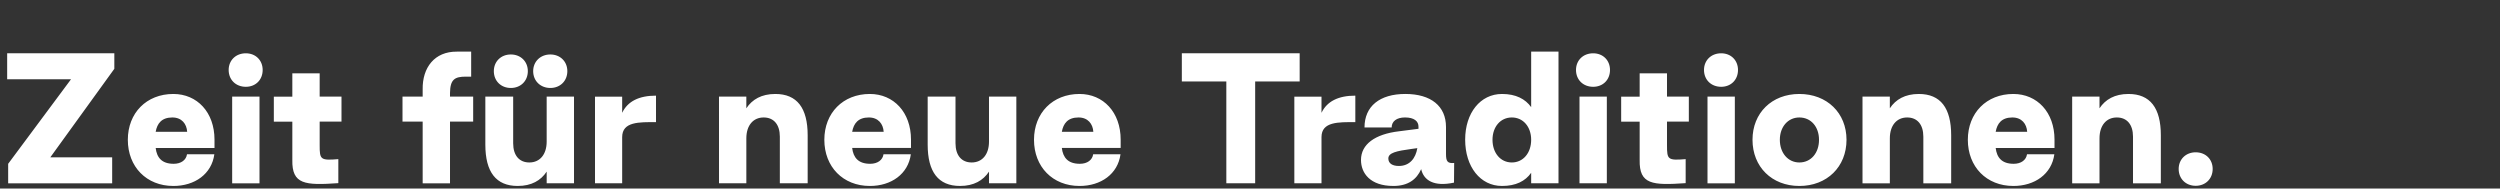 <svg width="344.787" height="26" viewBox="0 0 344.787 26" xmlns="http://www.w3.org/2000/svg"><rect x="0" y="0" width="344.787" height="26" fill="#333333" stroke="none"/><path d="M1.126 25.28H15.47v-3.586H6.942L15.768 9.49V7.35H.988v3.586h8.804L1.126 22.59zm22.78.368c2.964 0 5.286-1.655 5.654-4.368h-3.77c-.115.782-.804 1.31-1.839 1.31-1.632 0-2.321-.85-2.482-2.183h8.114v-1.15c0-3.769-2.39-6.297-5.678-6.297-3.7 0-6.275 2.62-6.275 6.32 0 3.724 2.575 6.368 6.275 6.368zm-2.437-7.47c.207-1.15.827-1.977 2.298-1.977 1.31 0 1.977.896 2.046 1.976zm12.435-6.207c1.356 0 2.322-.965 2.322-2.321 0-1.334-.966-2.299-2.322-2.299-1.38 0-2.368.965-2.368 2.299 0 1.356.989 2.321 2.368 2.321zM32.019 25.28h3.77V13.327h-3.77zm14.642-.023v-3.31c-2.482.207-2.574.046-2.574-1.908v-3.264h3.01v-3.448h-3.01V10.11h-3.77v3.218h-2.551v3.448h2.551v5.287c-.069 3.379 1.747 3.517 6.344 3.195zm11.631.023h3.77v-8.505h3.195v-3.448h-3.195v-.505c.023-1.862.643-2.253 2.183-2.253h.736V7.121h-1.977c-3.08-.023-4.758 2.207-4.712 5.195v1.011h-2.781v3.448h2.781zm12.16-13.148c1.356 0 2.344-.965 2.344-2.321 0-1.334-.988-2.299-2.345-2.299-1.356 0-2.344.965-2.344 2.299 0 1.356.988 2.321 2.344 2.321zm5.447 0c1.356 0 2.345-.965 2.345-2.321 0-1.334-.989-2.299-2.345-2.299-1.356 0-2.367.965-2.367 2.299 0 1.356 1.01 2.321 2.367 2.321zm3.264 1.195h-3.77v6.207c0 1.746-.92 2.873-2.39 2.873-1.402 0-2.23-.989-2.23-2.644v-6.436h-3.838v6.62c0 3.77 1.47 5.7 4.459 5.7 1.908 0 3.195-.758 4-1.976v1.609h3.769zm2.896 11.953h3.747v-6.367c0-2.16 2.367-2.069 4.666-2.069V13.19c-2.344 0-3.908.782-4.666 2.368v-2.23h-3.747zm17.102 0h3.77v-6.206c0-1.747.919-2.873 2.39-2.873 1.402 0 2.23.988 2.23 2.643v6.436h3.838v-6.62c0-3.77-1.471-5.7-4.46-5.7-1.907 0-3.194.758-3.999 1.976v-1.609h-3.77zm20.802.368c2.965 0 5.287-1.655 5.654-4.368h-3.77c-.114.782-.804 1.31-1.838 1.31-1.632 0-2.322-.85-2.483-2.183h8.114v-1.15c0-3.769-2.39-6.297-5.677-6.297-3.7 0-6.275 2.62-6.275 6.32 0 3.724 2.574 6.368 6.275 6.368zm-2.437-7.47c.207-1.15.828-1.977 2.299-1.977 1.31 0 1.977.896 2.046 1.976zm22.641-4.85h-3.77v6.206c0 1.746-.919 2.873-2.39 2.873-1.402 0-2.23-.989-2.23-2.644v-6.436h-3.838v6.62c0 3.77 1.471 5.7 4.46 5.7 1.907 0 3.194-.758 3.999-1.976v1.609h3.77zm8.712 12.32c2.965 0 5.287-1.655 5.654-4.368h-3.77c-.114.782-.804 1.31-1.838 1.31-1.632 0-2.322-.85-2.483-2.183h8.114v-1.15c0-3.769-2.39-6.297-5.677-6.297-3.7 0-6.275 2.62-6.275 6.32 0 3.724 2.574 6.368 6.275 6.368zm-2.437-7.47c.207-1.15.828-1.977 2.299-1.977 1.31 0 1.977.896 2.046 1.976zm22.687 7.102h3.977V11.236h6.137V7.35h-16.25v3.885h6.136zm9.379 0h3.746v-6.367c0-2.16 2.368-2.069 4.666-2.069V13.19c-2.344 0-3.907.782-4.666 2.368v-2.23h-3.746zm13.653.368c2.023 0 3.218-.897 3.839-2.322.345 1.54 1.747 2.46 4.528 1.862l.023-2.712c-.942.092-1.126-.253-1.126-1.241V17.51c0-2.873-2.069-4.551-5.609-4.551s-5.631 1.7-5.631 4.62h3.746c0-.85.69-1.38 1.84-1.38 1.24 0 1.884.506 1.861 1.31v.254l-2.69.344c-3.31.391-5.24 1.793-5.24 3.954 0 1.816 1.264 3.586 4.46 3.586zm.759-2.759c-.874 0-1.448-.344-1.448-1.034 0-.781 1.126-1.034 3.172-1.31l.827-.115c-.23 1.402-1.057 2.46-2.551 2.46zm14.228 2.759c1.908 0 3.218-.667 4.022-1.816v1.448h3.77V7.121h-3.77v7.654c-.804-1.126-2.114-1.815-4.022-1.815-2.988 0-5.08 2.62-5.08 6.298 0 3.746 2.092 6.39 5.08 6.39zm1.356-3.241c-1.563 0-2.666-1.31-2.666-3.126 0-1.793 1.103-3.08 2.666-3.08s2.666 1.287 2.666 3.08c0 1.816-1.103 3.126-2.666 3.126zm11.217-10.436c1.356 0 2.322-.965 2.322-2.321 0-1.334-.966-2.299-2.322-2.299-1.379 0-2.367.965-2.367 2.299 0 1.356.988 2.321 2.367 2.321zm-1.885 13.309h3.77V13.327h-3.77zm14.642-.023v-3.31c-2.482.207-2.574.046-2.574-1.908v-3.264h3.011v-3.448h-3.011V10.11h-3.77v3.218h-2.551v3.448h2.551v5.287c-.069 3.379 1.747 3.517 6.344 3.195zm4.896-13.286c1.356 0 2.322-.965 2.322-2.321 0-1.334-.966-2.299-2.322-2.299-1.379 0-2.367.965-2.367 2.299 0 1.356.988 2.321 2.367 2.321zM235.49 25.28h3.77V13.327h-3.77zm12.666.368c3.815 0 6.505-2.644 6.505-6.367 0-3.701-2.69-6.321-6.505-6.321-3.793 0-6.46 2.62-6.46 6.32 0 3.724 2.667 6.368 6.46 6.368zm0-3.241c-1.563 0-2.69-1.31-2.69-3.126 0-1.793 1.127-3.08 2.69-3.08 1.609 0 2.712 1.287 2.712 3.08 0 1.816-1.103 3.126-2.712 3.126zm8.711 2.873h3.77v-6.206c0-1.747.92-2.873 2.39-2.873 1.402 0 2.23.988 2.23 2.643v6.436h3.839v-6.62c0-3.77-1.471-5.7-4.46-5.7-1.907 0-3.195.758-4 1.976v-1.609h-3.769zm20.802.368c2.965 0 5.287-1.655 5.655-4.368h-3.77c-.115.782-.804 1.31-1.839 1.31-1.632 0-2.321-.85-2.482-2.183h8.114v-1.15c0-3.769-2.39-6.297-5.678-6.297-3.7 0-6.275 2.62-6.275 6.32 0 3.724 2.575 6.368 6.275 6.368zm-2.436-7.47c.207-1.15.827-1.977 2.298-1.977 1.31 0 1.977.896 2.046 1.976zm10.55 7.102h3.77v-6.206c0-1.747.92-2.873 2.39-2.873 1.403 0 2.23.988 2.23 2.643v6.436h3.839v-6.62c0-3.77-1.471-5.7-4.46-5.7-1.907 0-3.195.758-4 1.976v-1.609h-3.769zm17.033.345c1.356 0 2.344-.966 2.344-2.322 0-1.333-.965-2.298-2.344-2.298-1.356 0-2.345.965-2.345 2.298 0 1.356.989 2.322 2.345 2.322z" fill="#fff"/></svg>